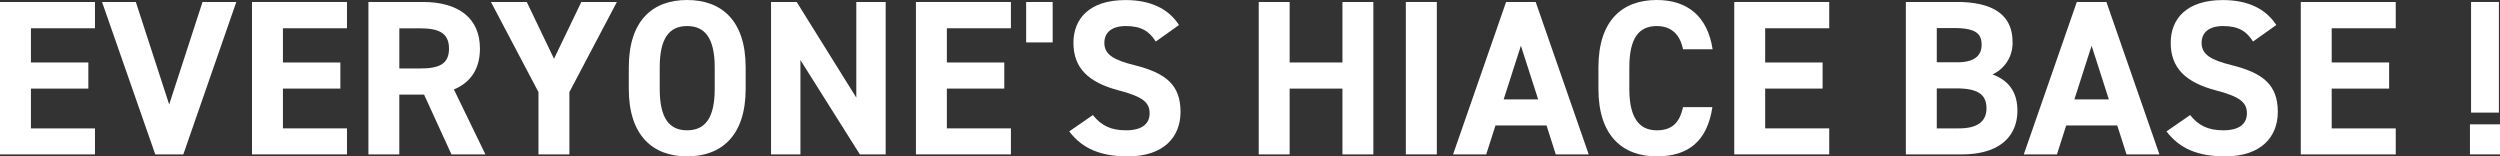 <svg xmlns="http://www.w3.org/2000/svg" width="1110.09" height="69.43" viewBox="0 0 1110.09 69.43"><rect x="0" y="0" width="1110.09" height="69.43" fill="#333333" stroke="none"/><path d="M42.17.88V12.55H13.73v15.2h25.5V39.33H13.73V57H42.17V68.55H0V.88Z" fill="#fff"/><path d="M60.31.88,75.12,46.39,89.93.88h15L81.4,68.55H68.94L45.31.88Z" fill="#fff"/><path d="M154.07.88V12.55H125.63v15.2h25.5V39.33h-25.5V57h28.44V68.55H111.9V.88Z" fill="#fff"/><path d="M200.46,68.55,188.3,42h-11V68.55H163.59V.88h24.22c15.59,0,25.3,7,25.3,20.7,0,9.12-4.22,15.1-11.57,18.14l14,28.83ZM186.53,30.4c8.14,0,12.85-1.76,12.85-8.82s-4.71-9-12.85-9h-9.21V30.4Z" fill="#fff"/><path d="M233.9.88,246,26.09,258.13.88h15.79l-21.09,40V68.55H239.1V40.89L218,.88Z" fill="#fff"/><path d="M305.1,69.43c-15.2,0-25.89-9.22-25.89-29.91V29.91C279.21,9,289.9,0,305.1,0s26,9,26,29.91v9.61C331.09,60.21,320.4,69.43,305.1,69.43ZM292.94,39.52c0,12.95,4.22,18.34,12.16,18.34s12.26-5.39,12.26-18.34V29.91c0-12.94-4.31-18.34-12.26-18.34S292.94,17,292.94,29.91Z" fill="#fff"/><path d="M393.27.88V68.55H381.8L355.42,26.67V68.55H342.37V.88h11.38l26.48,42.47V.88Z" fill="#fff"/><path d="M448.88.88V12.55H420.44v15.2h25.5V39.33h-25.5V57h28.44V68.55H406.71V.88Z" fill="#fff"/><path d="M467.42,18.83H455.65V.88h11.77Z" fill="#fff"/><path d="M513.21,18.44c-2.94-4.61-6.47-6.87-13.33-6.87-6.18,0-9.51,2.85-9.51,7.46,0,5.29,4.31,7.64,13.33,9.9,14.12,3.53,20.5,8.83,20.5,20.79,0,11.08-7.45,19.71-23.34,19.71-11.87,0-20.11-3.23-26.09-11.08l10.5-7.26c3.62,4.51,7.74,6.77,14.71,6.77,7.84,0,10.49-3.43,10.49-7.55,0-4.71-2.85-7.36-13.83-10.2-13.34-3.53-20-9.9-20-21.08,0-10.69,7.06-19,23.14-19,10.79,0,18.93,3.63,23.73,11.08Z" fill="#fff"/><path d="M572.65,27.75h23.44V.88h13.73V68.55H596.09V39.33H572.65V68.55H558.92V.88h13.73Z" fill="#fff"/><path d="M638,68.55H624.24V.88H638Z" fill="#fff"/><path d="M645.22,68.55,668.76.88H681.9l23.54,67.67H690.82L686.71,55.7H664.05l-4.12,12.85Zm22.46-24.42H683L675.33,20.3Z" fill="#fff"/><path d="M747.31,21.87c-1.27-6.37-5-10.3-11.67-10.3-7.94,0-12.16,5.4-12.16,18.34v9.61c0,12.55,4.22,18.34,12.16,18.34,6.87,0,10.2-3.43,11.67-10.3h13.05c-2.26,15.2-10.79,21.87-24.72,21.87-15.19,0-25.88-9.22-25.88-29.91V29.91C709.76,9,720.45,0,735.64,0c13.44,0,22.56,7.06,24.82,21.87Z" fill="#fff"/><path d="M812.24.88V12.55H783.8v15.2h25.5V39.33H783.8V57h28.44V68.55H770.07V.88Z" fill="#fff"/><path d="M868.93.88c16,0,24.71,5.69,24.71,17.75a15.25,15.25,0,0,1-8.92,14.42c7,2.55,11.08,7.65,11.08,16.08,0,10.5-6.87,19.42-24.72,19.42H846.27V.88ZM860,27.66h9.12c7.55,0,10.79-2.95,10.79-7.75s-2.35-7.45-12.26-7.45H860ZM860,57h9.91c8.24,0,12.16-3.14,12.16-8.93,0-6.37-4.22-8.82-13.44-8.82H860Z" fill="#fff"/><path d="M898.64,68.55,922.18.88h13.14l23.54,67.67H944.25L940.13,55.7H917.47l-4.11,12.85ZM921.1,44.13h15.3L928.75,20.3Z" fill="#fff"/><path d="M1000.44,18.44c-2.94-4.61-6.47-6.87-13.33-6.87-6.18,0-9.52,2.85-9.52,7.46,0,5.29,4.32,7.64,13.34,9.9,14.12,3.53,20.5,8.83,20.5,20.79,0,11.08-7.46,19.71-23.34,19.71C976.22,69.43,968,66.2,962,58.35l10.49-7.26c3.63,4.51,7.75,6.77,14.71,6.77,7.85,0,10.5-3.43,10.5-7.55,0-4.71-2.85-7.36-13.83-10.2-13.34-3.53-20-9.9-20-21.08,0-10.69,7.06-19,23.15-19,10.78,0,18.92,3.63,23.73,11.08Z" fill="#fff"/><path d="M1063.8.88V12.55h-28.44v15.2h25.5V39.33h-25.5V57h28.44V68.55h-42.17V.88Z" fill="#fff"/><path d="M1110.09,68.55h-13.34V55.21h13.34ZM1109.6.88h-12.36V50h12.36Z" fill="#fff"/></svg>
